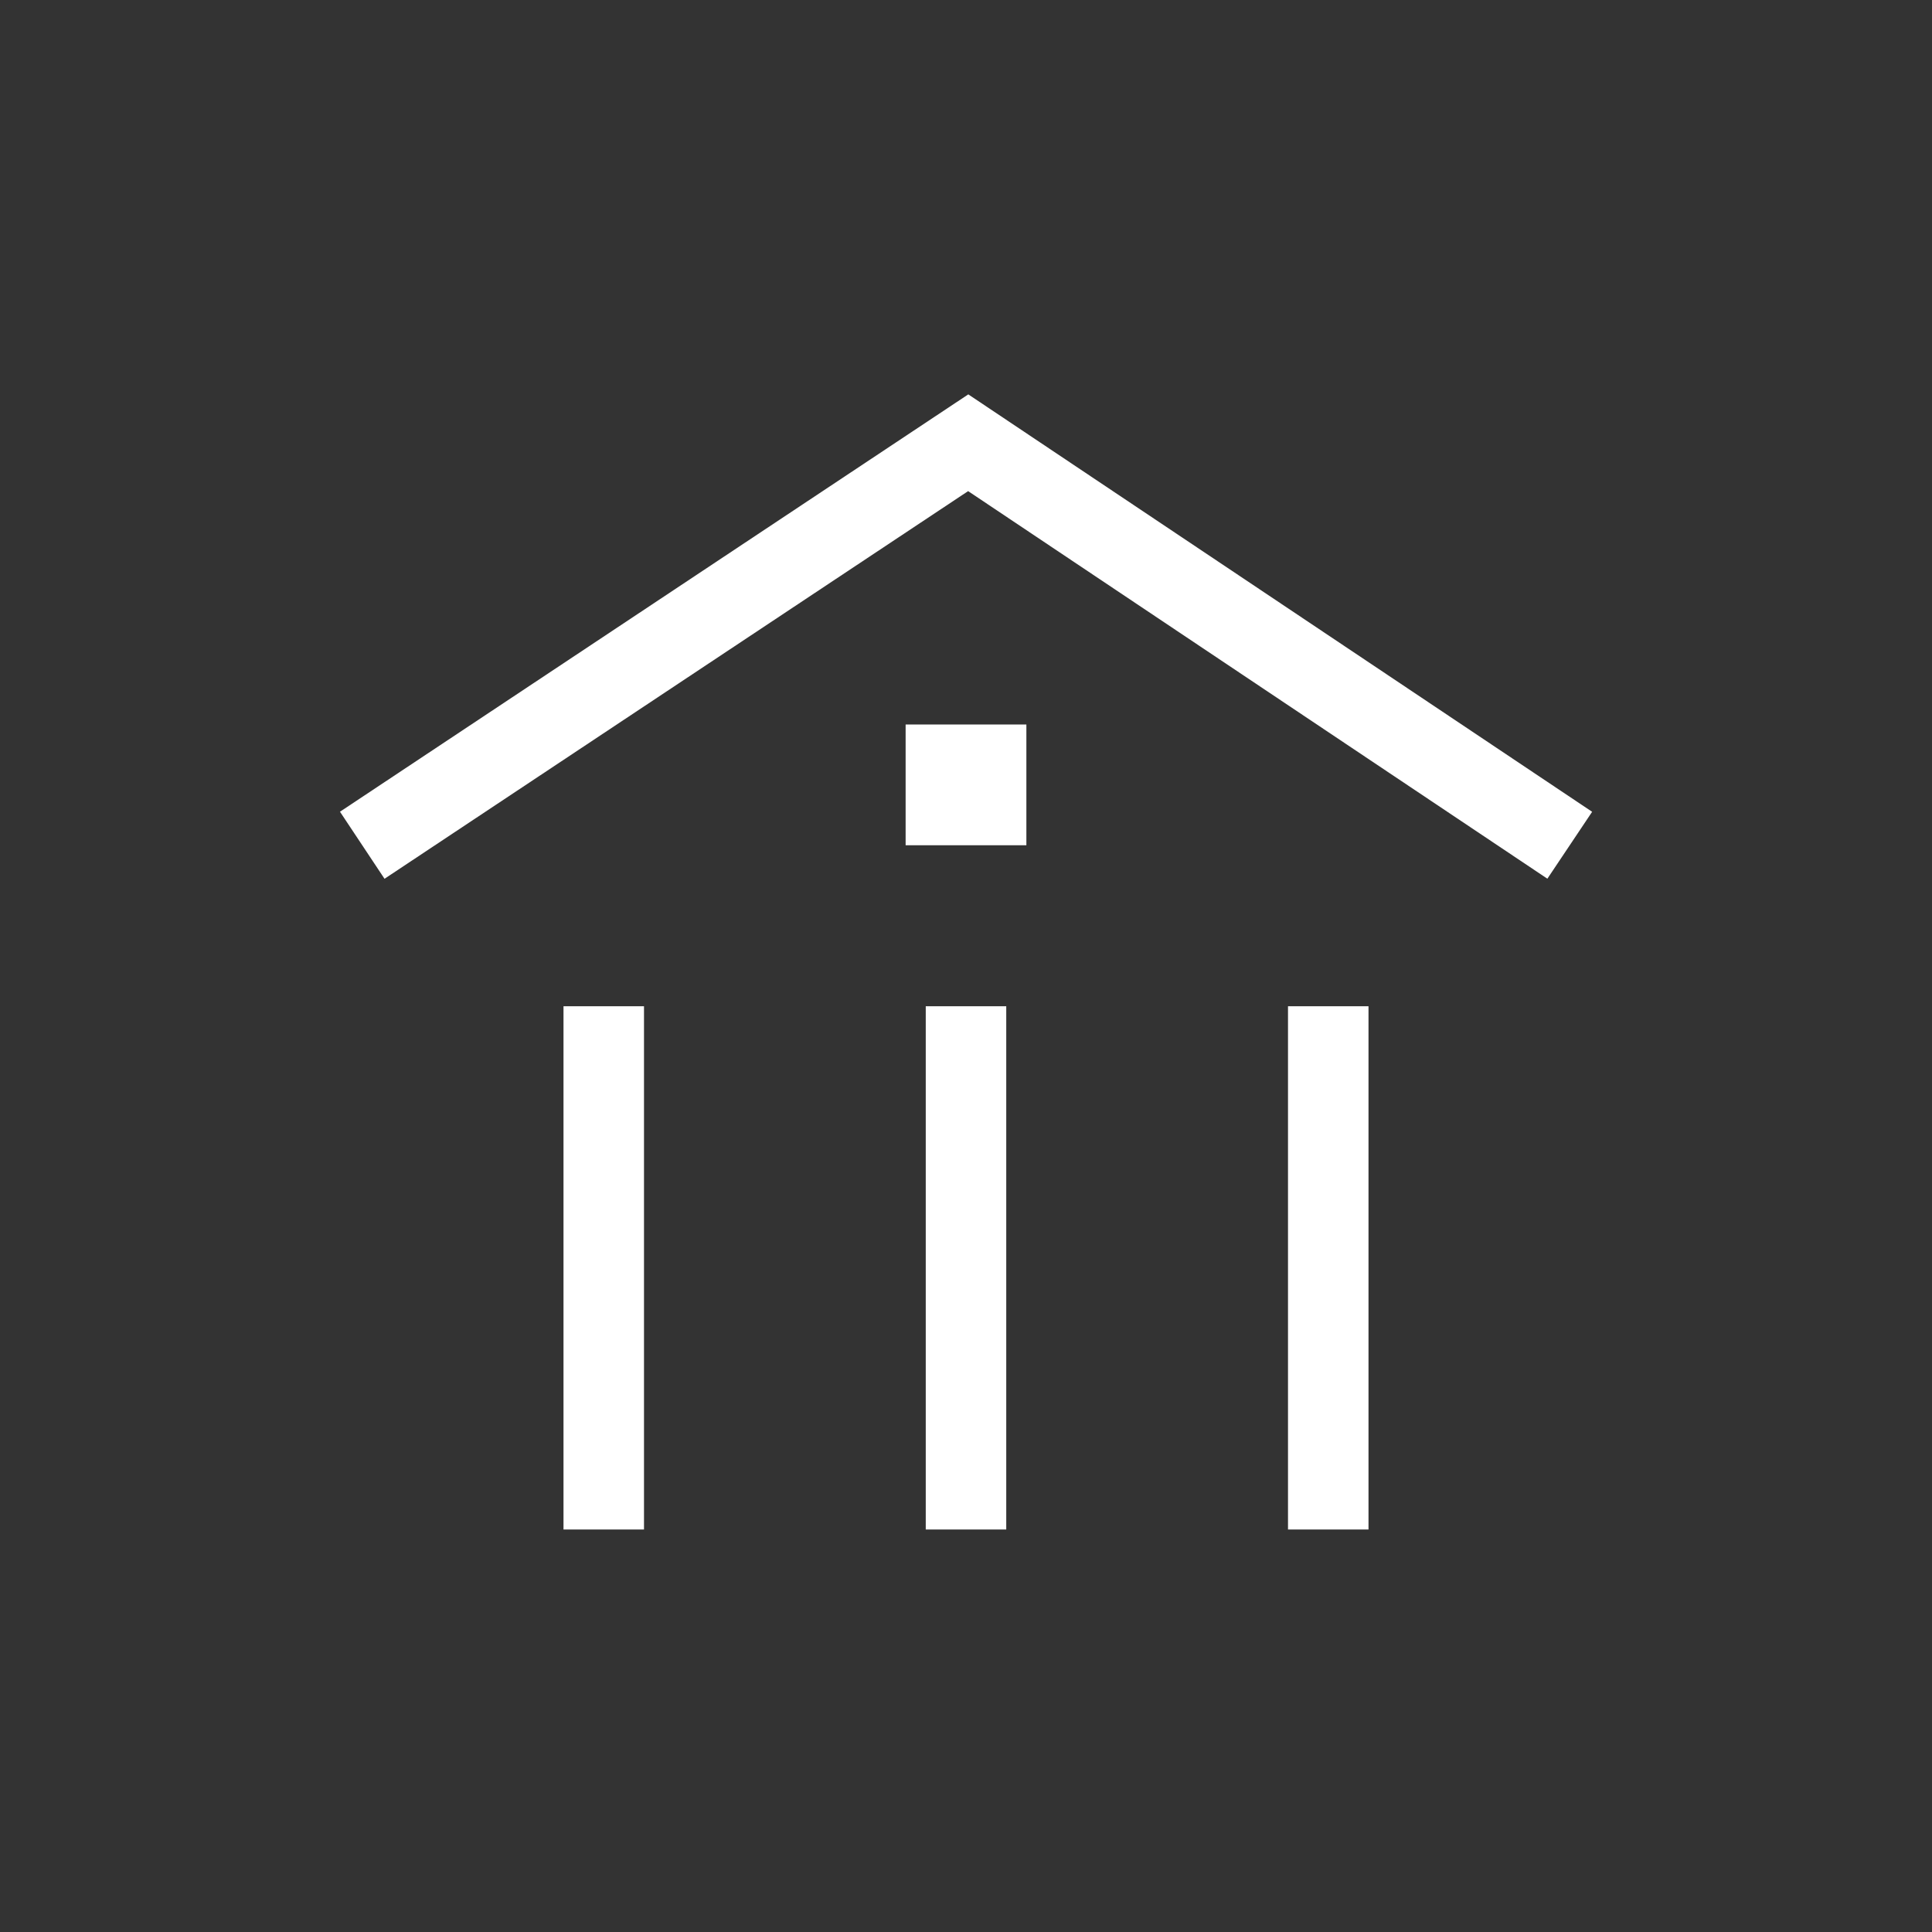 <svg width="48" height="48" viewBox="0 0 48 48" fill="none" xmlns="http://www.w3.org/2000/svg">
<rect x="0" y="0" width="48" height="48" fill="#333333" stroke="none"/>
<path d="M25.5 18H22.5V21H25.5V18Z" fill="#ffffff"/>
<path d="M24 25V38" stroke="#ffffff" stroke-width="2" stroke-miterlimit="10"/>
<path d="M39 21L24.055 11L9 21" stroke="#ffffff" stroke-width="2" stroke-miterlimit="10"/>
<path d="M15 25V38" stroke="#ffffff" stroke-width="2" stroke-miterlimit="10"/>
<path d="M33 25V38" stroke="#ffffff" stroke-width="2" stroke-miterlimit="10"/>
</svg>

